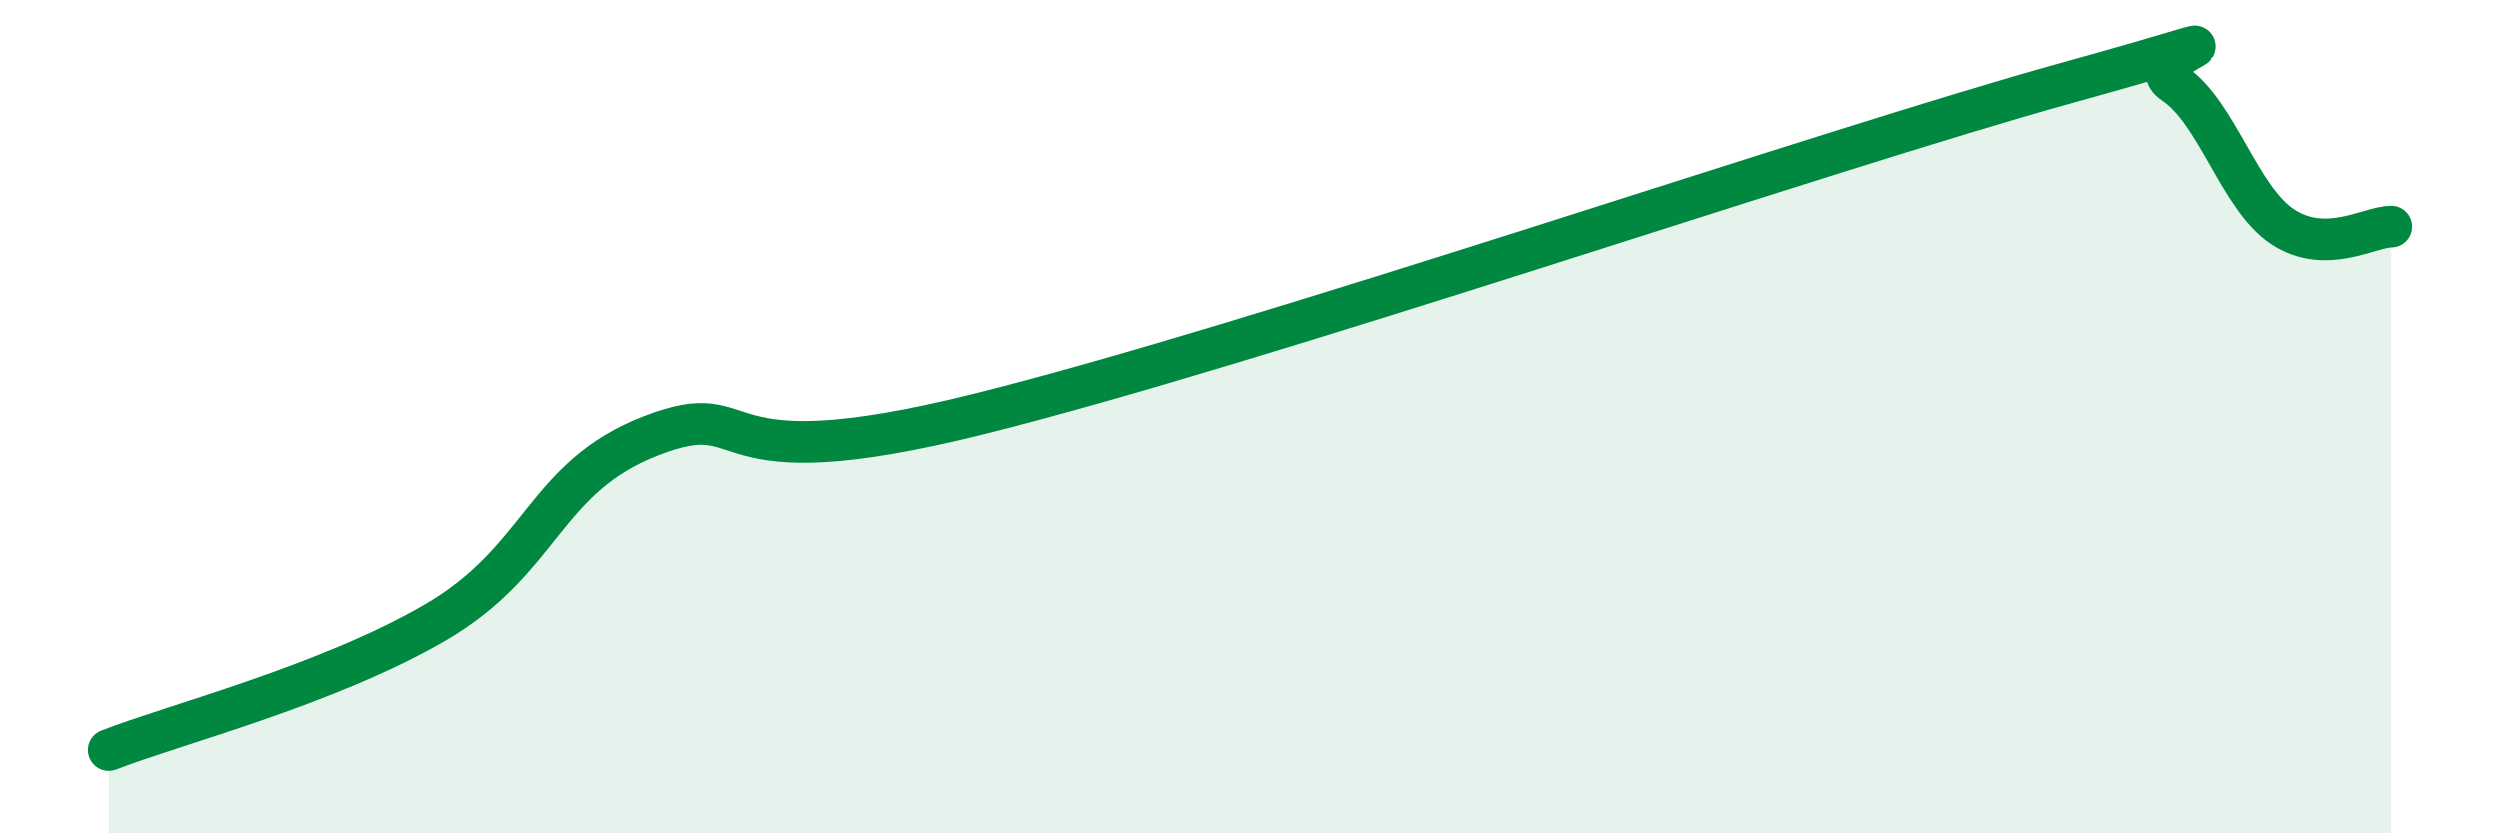 
    <svg width="60" height="20" viewBox="0 0 60 20" xmlns="http://www.w3.org/2000/svg">
      <path
        d="M 2.61,18 C 4.17,17.39 7.82,16.46 10.43,14.95 C 13.04,13.44 13.04,11.45 15.65,10.45 C 18.26,9.45 16.7,11.63 23.48,9.94 C 30.26,8.25 43.83,3.59 49.57,2 C 55.31,0.41 51.13,1.31 52.17,2 C 53.21,2.69 53.74,4.75 54.78,5.44 C 55.82,6.13 56.87,5.44 57.39,5.44L57.39 20L2.61 20Z"
        fill="#008740"
        opacity="0.1"
        stroke-linecap="round"
        stroke-linejoin="round"
      />
      <path
        d="M 2.61,18 C 4.17,17.39 7.82,16.46 10.43,14.95 C 13.04,13.44 13.04,11.45 15.65,10.45 C 18.26,9.45 16.7,11.63 23.48,9.94 C 30.26,8.25 43.83,3.59 49.57,2 C 55.31,0.41 51.13,1.31 52.17,2 C 53.21,2.69 53.74,4.75 54.78,5.44 C 55.82,6.13 56.87,5.44 57.39,5.44"
        stroke="#008740"
        stroke-width="1"
        fill="none"
        stroke-linecap="round"
        stroke-linejoin="round"
      />
    </svg>
  